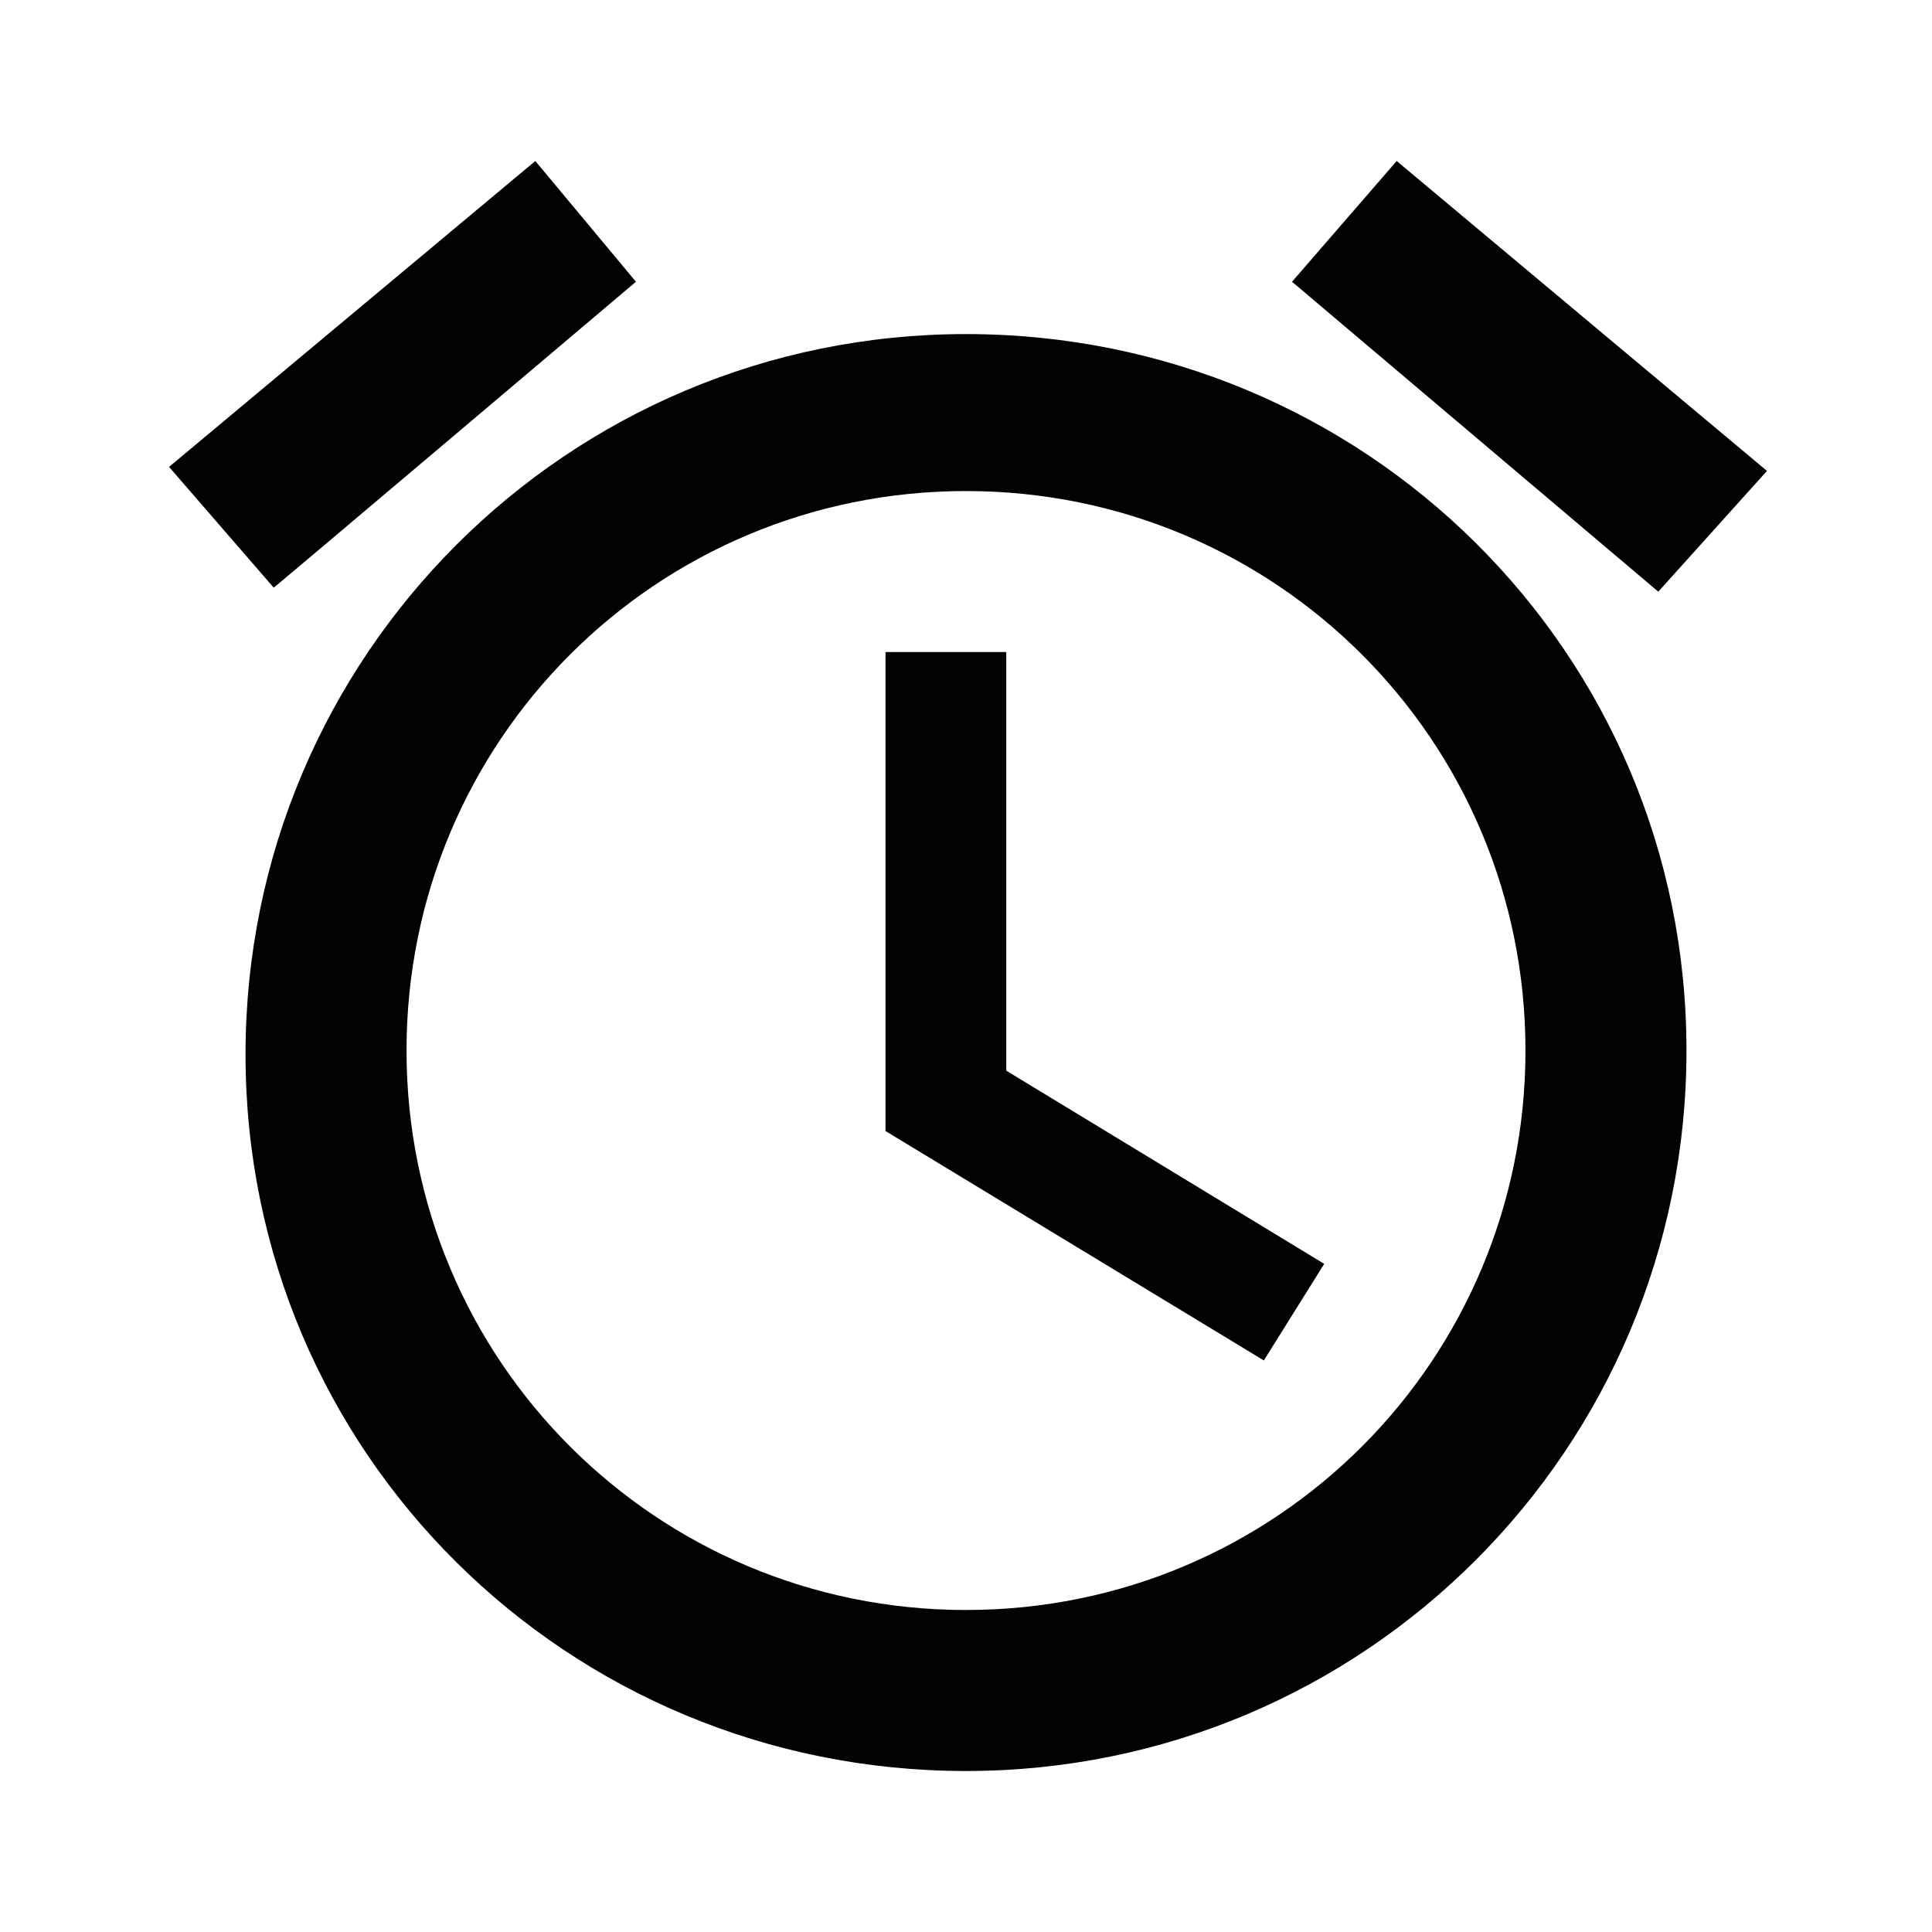 <?xml version="1.0" encoding="utf-8"?>
<!-- Generator: Adobe Illustrator 26.0.3, SVG Export Plug-In . SVG Version: 6.00 Build 0)  -->
<svg version="1.1" id="Ebene_1" xmlns="http://www.w3.org/2000/svg" xmlns:xlink="http://www.w3.org/1999/xlink" x="0px" y="0px" viewBox="0 0 48 48" style="enable-background:new 0 0 48 48;" xml:space="preserve">
<style type="text/css">
	.st0{fill:#020203;}
</style>
<path class="st0" d="M43.9,11.7L34.7,4l-2.6,3l9.1,7.7L43.9,11.7z M15.8,7l-2.5-3l-9.1,7.6l2.6,3C6.7,14.7,15.8,7,15.8,7z M25,16.2  h-3v11.9l9.4,5.7l1.5-2.4L25,26.6V16.2z M24,8.3c-9.9,0-17.9,8-17.9,17.9S14.1,44,24,44c9.9,0,17.9-8,17.9-17.9S33.9,8.3,24,8.3z   M24,40c-7.7,0-13.9-6.2-13.9-13.9S16.3,12.2,24,12.2s13.9,6.2,13.9,13.9S31.7,40,24,40z" />
</svg>
